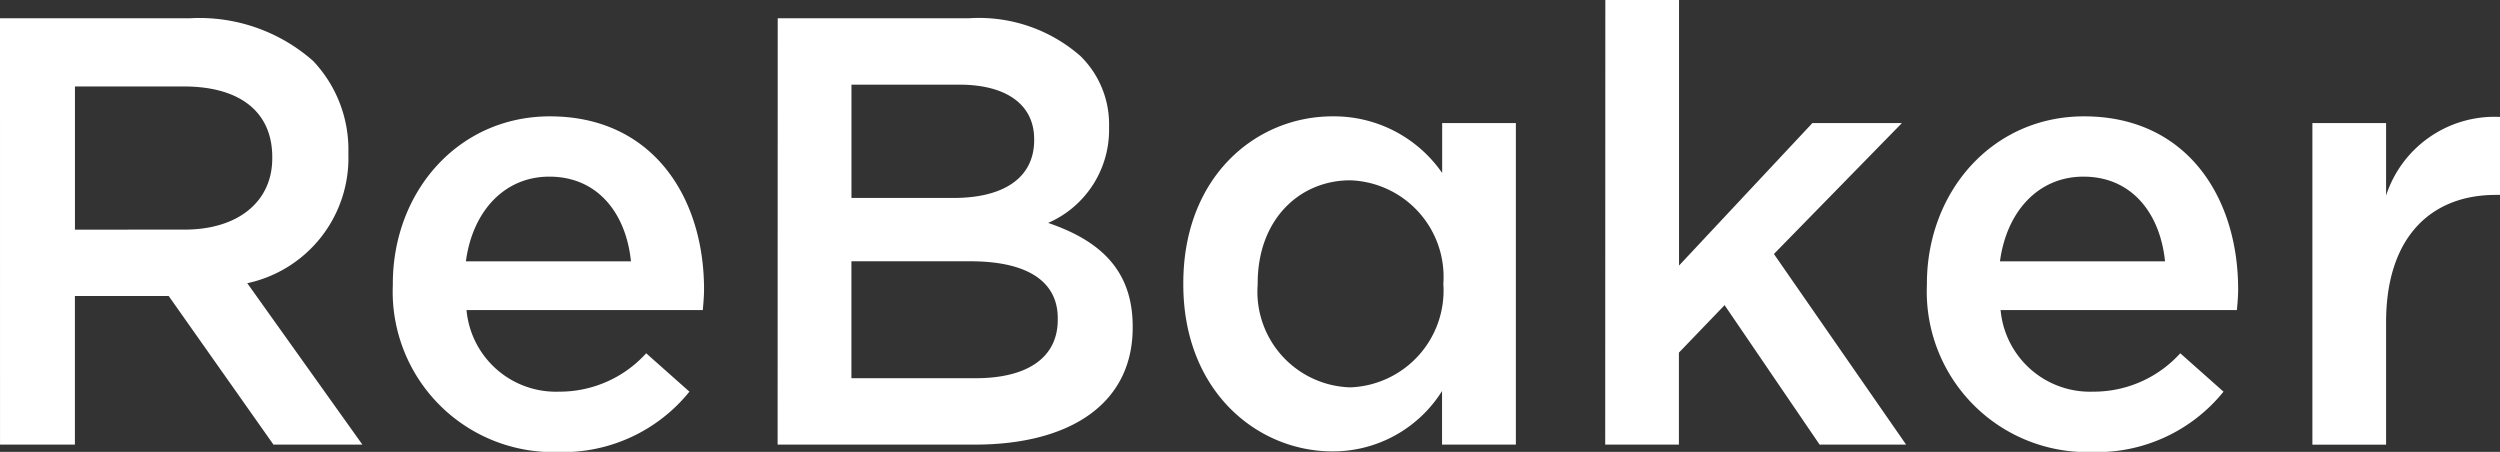 <svg xmlns="http://www.w3.org/2000/svg" viewBox="0 0 103.502 18.709"><rect x="0" y="0" width="103.502" height="18.709" fill="#333333" stroke="none"/><path d="M629.291,675.748h7.867a7.113,7.113,0,0,1,5.094,1.765,5.336,5.336,0,0,1,1.462,3.808v.05a5.3,5.3,0,0,1-4.186,5.346l4.766,6.682h-3.682l-4.337-6.152h-3.883V693.4h-3.1Zm7.641,8.75c2.219,0,3.631-1.16,3.631-2.951v-.05c0-1.891-1.361-2.925-3.656-2.925h-4.513V684.5Z" transform="translate(-629.291 -674.992)" fill="#fff"/><path d="M651.133,688.185v-.05c0-3.808,2.7-6.934,6.505-6.934,4.237,0,6.38,3.328,6.38,7.161,0,.278-.025.555-.051.858h-9.783a3.717,3.717,0,0,0,3.832,3.379,4.835,4.835,0,0,0,3.607-1.589l1.79,1.589a6.733,6.733,0,0,1-5.446,2.5A6.643,6.643,0,0,1,651.133,688.185Zm9.859-.983c-.2-1.967-1.362-3.505-3.379-3.505-1.867,0-3.178,1.438-3.455,3.505Z" transform="translate(-634.87 -676.384)" fill="#fff"/><path d="M672.535,675.748h7.918a6.373,6.373,0,0,1,4.615,1.564,3.956,3.956,0,0,1,1.185,2.925v.051a4.2,4.2,0,0,1-2.522,3.933c2.068.706,3.5,1.891,3.5,4.286v.051c0,3.152-2.6,4.841-6.53,4.841h-8.17Zm10.616,4.993c0-1.387-1.109-2.244-3.1-2.244h-4.463v4.69h4.236c1.993,0,3.329-.782,3.329-2.4Zm-2.648,5.068h-4.917v4.841h5.143c2.118,0,3.4-.833,3.4-2.421v-.051C684.135,686.692,682.949,685.809,680.5,685.809Z" transform="translate(-640.337 -674.992)" fill="#fff"/><path d="M695.088,688.16v-.05c0-4.413,3-6.909,6.178-6.909a5.447,5.447,0,0,1,4.539,2.345v-2.068h3.051v13.313H705.8v-2.219a5.331,5.331,0,0,1-4.539,2.5C698.139,695.069,695.088,692.573,695.088,688.16Zm10.767,0v-.05A4,4,0,0,0,702,683.849c-2.093,0-3.833,1.613-3.833,4.261v.05A3.961,3.961,0,0,0,702,692.421,4.011,4.011,0,0,0,705.855,688.16Z" transform="translate(-646.098 -676.384)" fill="#fff"/><path d="M718.555,674.732h3.051v10.994l5.522-5.9h3.706l-5.3,5.421,5.473,7.892h-3.581l-3.934-5.774-1.891,1.966v3.808h-3.051Z" transform="translate(-652.093 -674.732)" fill="#fff"/><path d="M736.435,688.185v-.05c0-3.808,2.7-6.934,6.506-6.934,4.236,0,6.38,3.328,6.38,7.161,0,.278-.025.555-.051.858h-9.784a3.717,3.717,0,0,0,3.833,3.379,4.835,4.835,0,0,0,3.606-1.589l1.79,1.589a6.733,6.733,0,0,1-5.446,2.5A6.643,6.643,0,0,1,736.435,688.185Zm9.859-.983c-.2-1.967-1.362-3.505-3.379-3.505-1.866,0-3.178,1.438-3.455,3.505Z" transform="translate(-656.66 -676.384)" fill="#fff"/><path d="M757.87,681.485h3.051v3a4.722,4.722,0,0,1,4.716-3.253v3.228h-.177c-2.673,0-4.539,1.74-4.539,5.27V694.8H757.87Z" transform="translate(-662.135 -676.391)" fill="#fff"/></svg>
